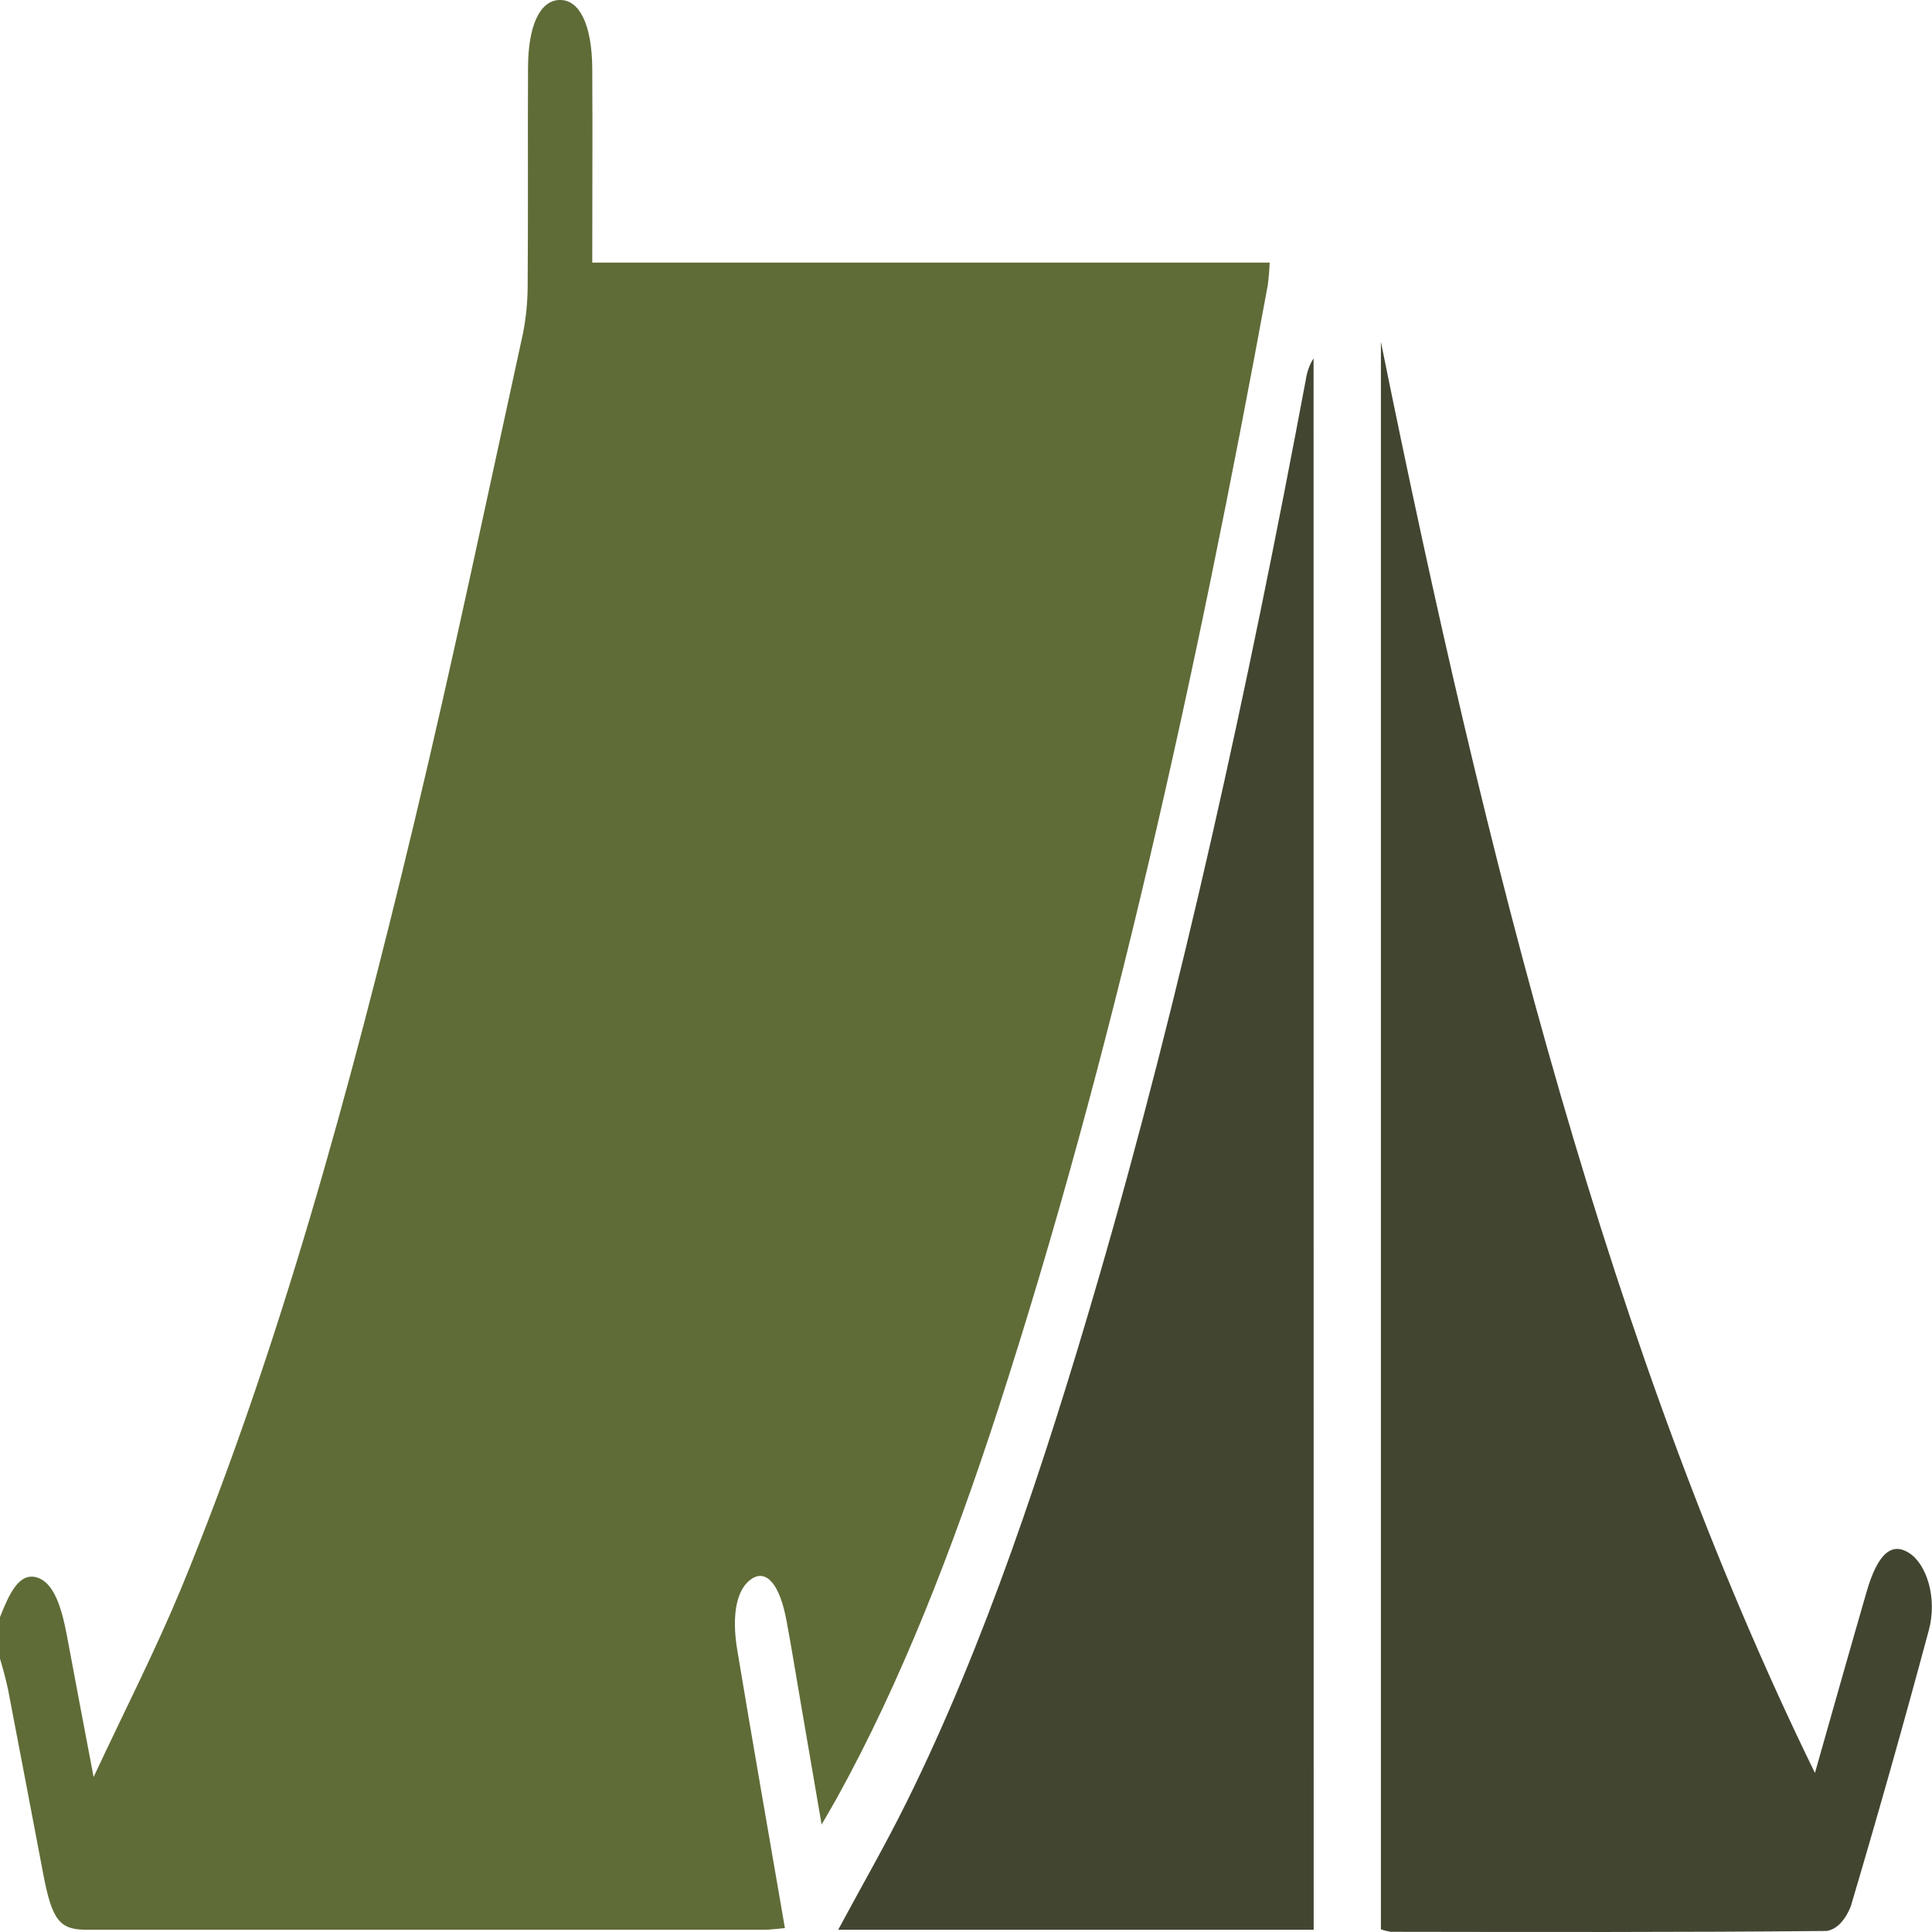 <svg width="49" height="49" viewBox="0 0 49 49" fill="none" xmlns="http://www.w3.org/2000/svg">
<g clip-path="url(#clip0_200_986)">
<path d="M3.05176e-05 41.014C0.229 40.434 0.477 39.884 0.922 40.004C1.368 40.124 1.565 40.776 1.7 41.5C1.904 42.604 2.116 43.703 2.374 45.069C3.155 43.397 3.915 41.917 4.589 40.299C7.057 34.311 8.882 27.642 10.519 20.803C11.493 16.736 12.36 12.584 13.263 8.46C13.345 8.051 13.385 7.619 13.383 7.183C13.397 5.367 13.383 3.55 13.392 1.734C13.392 0.651 13.691 0.023 14.179 -0C14.693 -0.024 15.014 0.622 15.021 1.738C15.031 3.347 15.021 4.956 15.021 6.66H32.202C32.194 6.852 32.178 7.043 32.154 7.231C30.338 17.115 28.225 26.765 25.309 35.758C24.153 39.313 22.847 42.668 21.234 45.586C21.123 45.786 21.009 45.98 20.838 46.275L20.296 43.116C20.181 42.448 20.073 41.773 19.949 41.111C19.781 40.198 19.448 39.799 19.073 40.037C18.698 40.275 18.541 40.917 18.701 41.863C19.086 44.18 19.493 46.489 19.907 48.901C19.707 48.917 19.542 48.943 19.377 48.943H2.193C1.517 48.943 1.322 48.707 1.1 47.546C0.798 45.973 0.504 44.397 0.2 42.828C0.142 42.568 0.075 42.314 3.05176e-05 42.068L3.05176e-05 41.014Z" fill="#5F6C37"/>
<path d="M46.031 44.966C46.491 43.35 46.913 41.849 47.344 40.363C47.622 39.405 47.976 39.101 48.422 39.389C48.868 39.676 49.138 40.535 48.92 41.344C48.286 43.704 47.626 46.038 46.94 48.349C46.868 48.53 46.775 48.68 46.668 48.788C46.561 48.896 46.442 48.959 46.32 48.974C42.638 49.009 38.953 49 35.273 48.995C35.189 48.982 35.105 48.961 35.023 48.932V8.67C37.683 21.799 40.838 34.349 46.031 44.966Z" fill="#424530"/>
<path d="M33.318 48.943H21.258C21.875 47.797 22.461 46.782 23.002 45.688C24.966 41.717 26.479 37.178 27.847 32.476C29.974 25.163 31.645 17.484 33.114 9.654C33.147 9.432 33.217 9.235 33.315 9.092L33.318 48.943Z" fill="#424530"/>
</g>
<defs>
<clipPath id="clip0_200_986">
<rect width="49" height="49" fill="white"/>
</clipPath>
</defs>
</svg>
